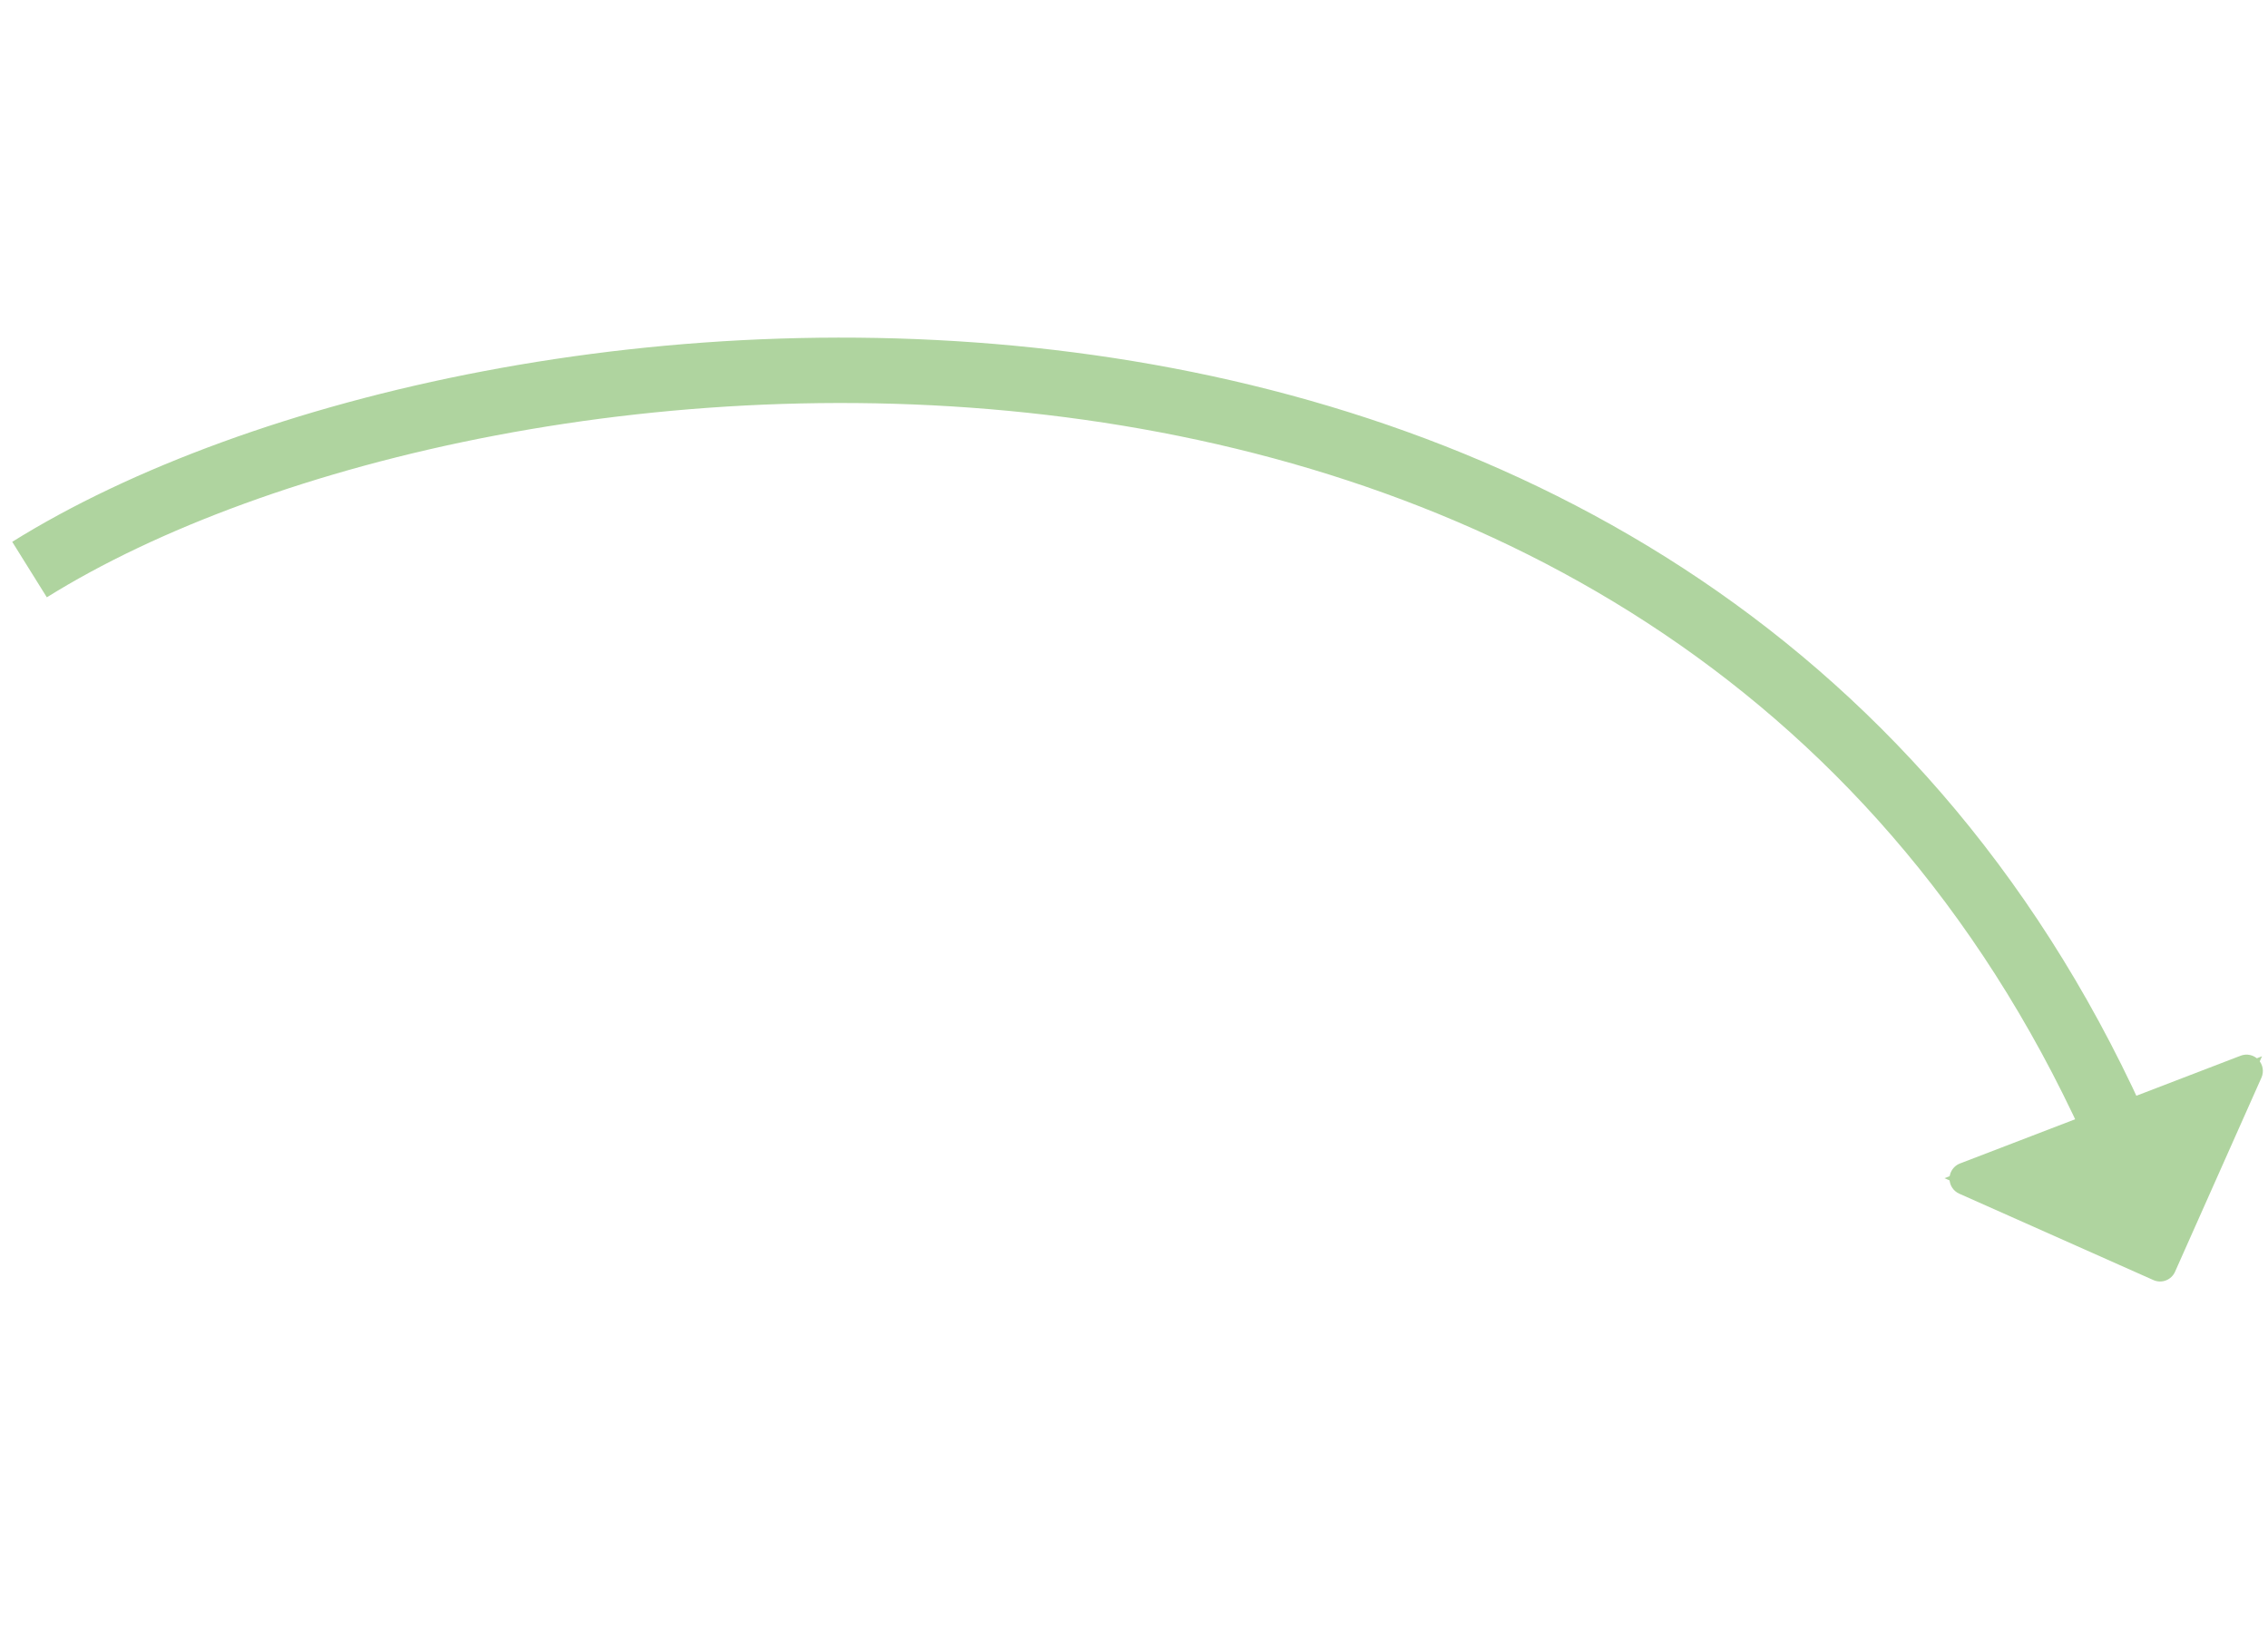 <svg xmlns="http://www.w3.org/2000/svg" width="138.707" height="100.194" viewBox="0 0 138.707 100.194">
  <g id="Group_403" data-name="Group 403" transform="matrix(-0.259, -0.966, 0.966, -0.259, 21.188, 107.132)">
    <path id="Path_438" data-name="Path 438" d="M67.2,0C76.777,31.465,63.961,104.964,0,114.531" transform="translate(7.634)" fill="none" stroke="#afd49f" stroke-width="4"/>
    <g id="Path_440" data-name="Path 440" transform="translate(8.181 104.72) rotate(39)" fill="#afd49f" stroke-linejoin="round">
      <path d="M -2.716064528840434e-08 13.5 L -0.5 13.5 L -0.5 13 L -0.5 2.716613744269125e-05 L -0.5 -1.207 L 0.354 -0.354 L 13.354 12.646 L 14.207 13.5 L 13 13.5 L -2.716064528840434e-08 13.5 Z" stroke="none"/>
      <path d="M -2.716064528840434e-08 13 L 13 13 L 1.997284016397316e-05 2.716613744269125e-05 L -2.716064528840434e-08 13 M -2.716064528840434e-08 14 C -0.265 14 -0.52 13.895 -0.707 13.707 C -0.895 13.52 -1 13.265 -1 13 L -1 2.716613744269125e-05 C -1 -0.404 -0.756 -0.769 -0.383 -0.924 C -0.259 -0.975 -0.129 -1 -0 -1 C 0.26 -1 0.516 -0.898 0.707 -0.707 L 13.707 12.293 C 13.993 12.579 14.079 13.009 13.924 13.383 C 13.769 13.756 13.404 14 13 14 L -2.716064528840434e-08 14 Z" stroke="none" fill="#afd49f"/>
    </g>
  </g>
</svg>

